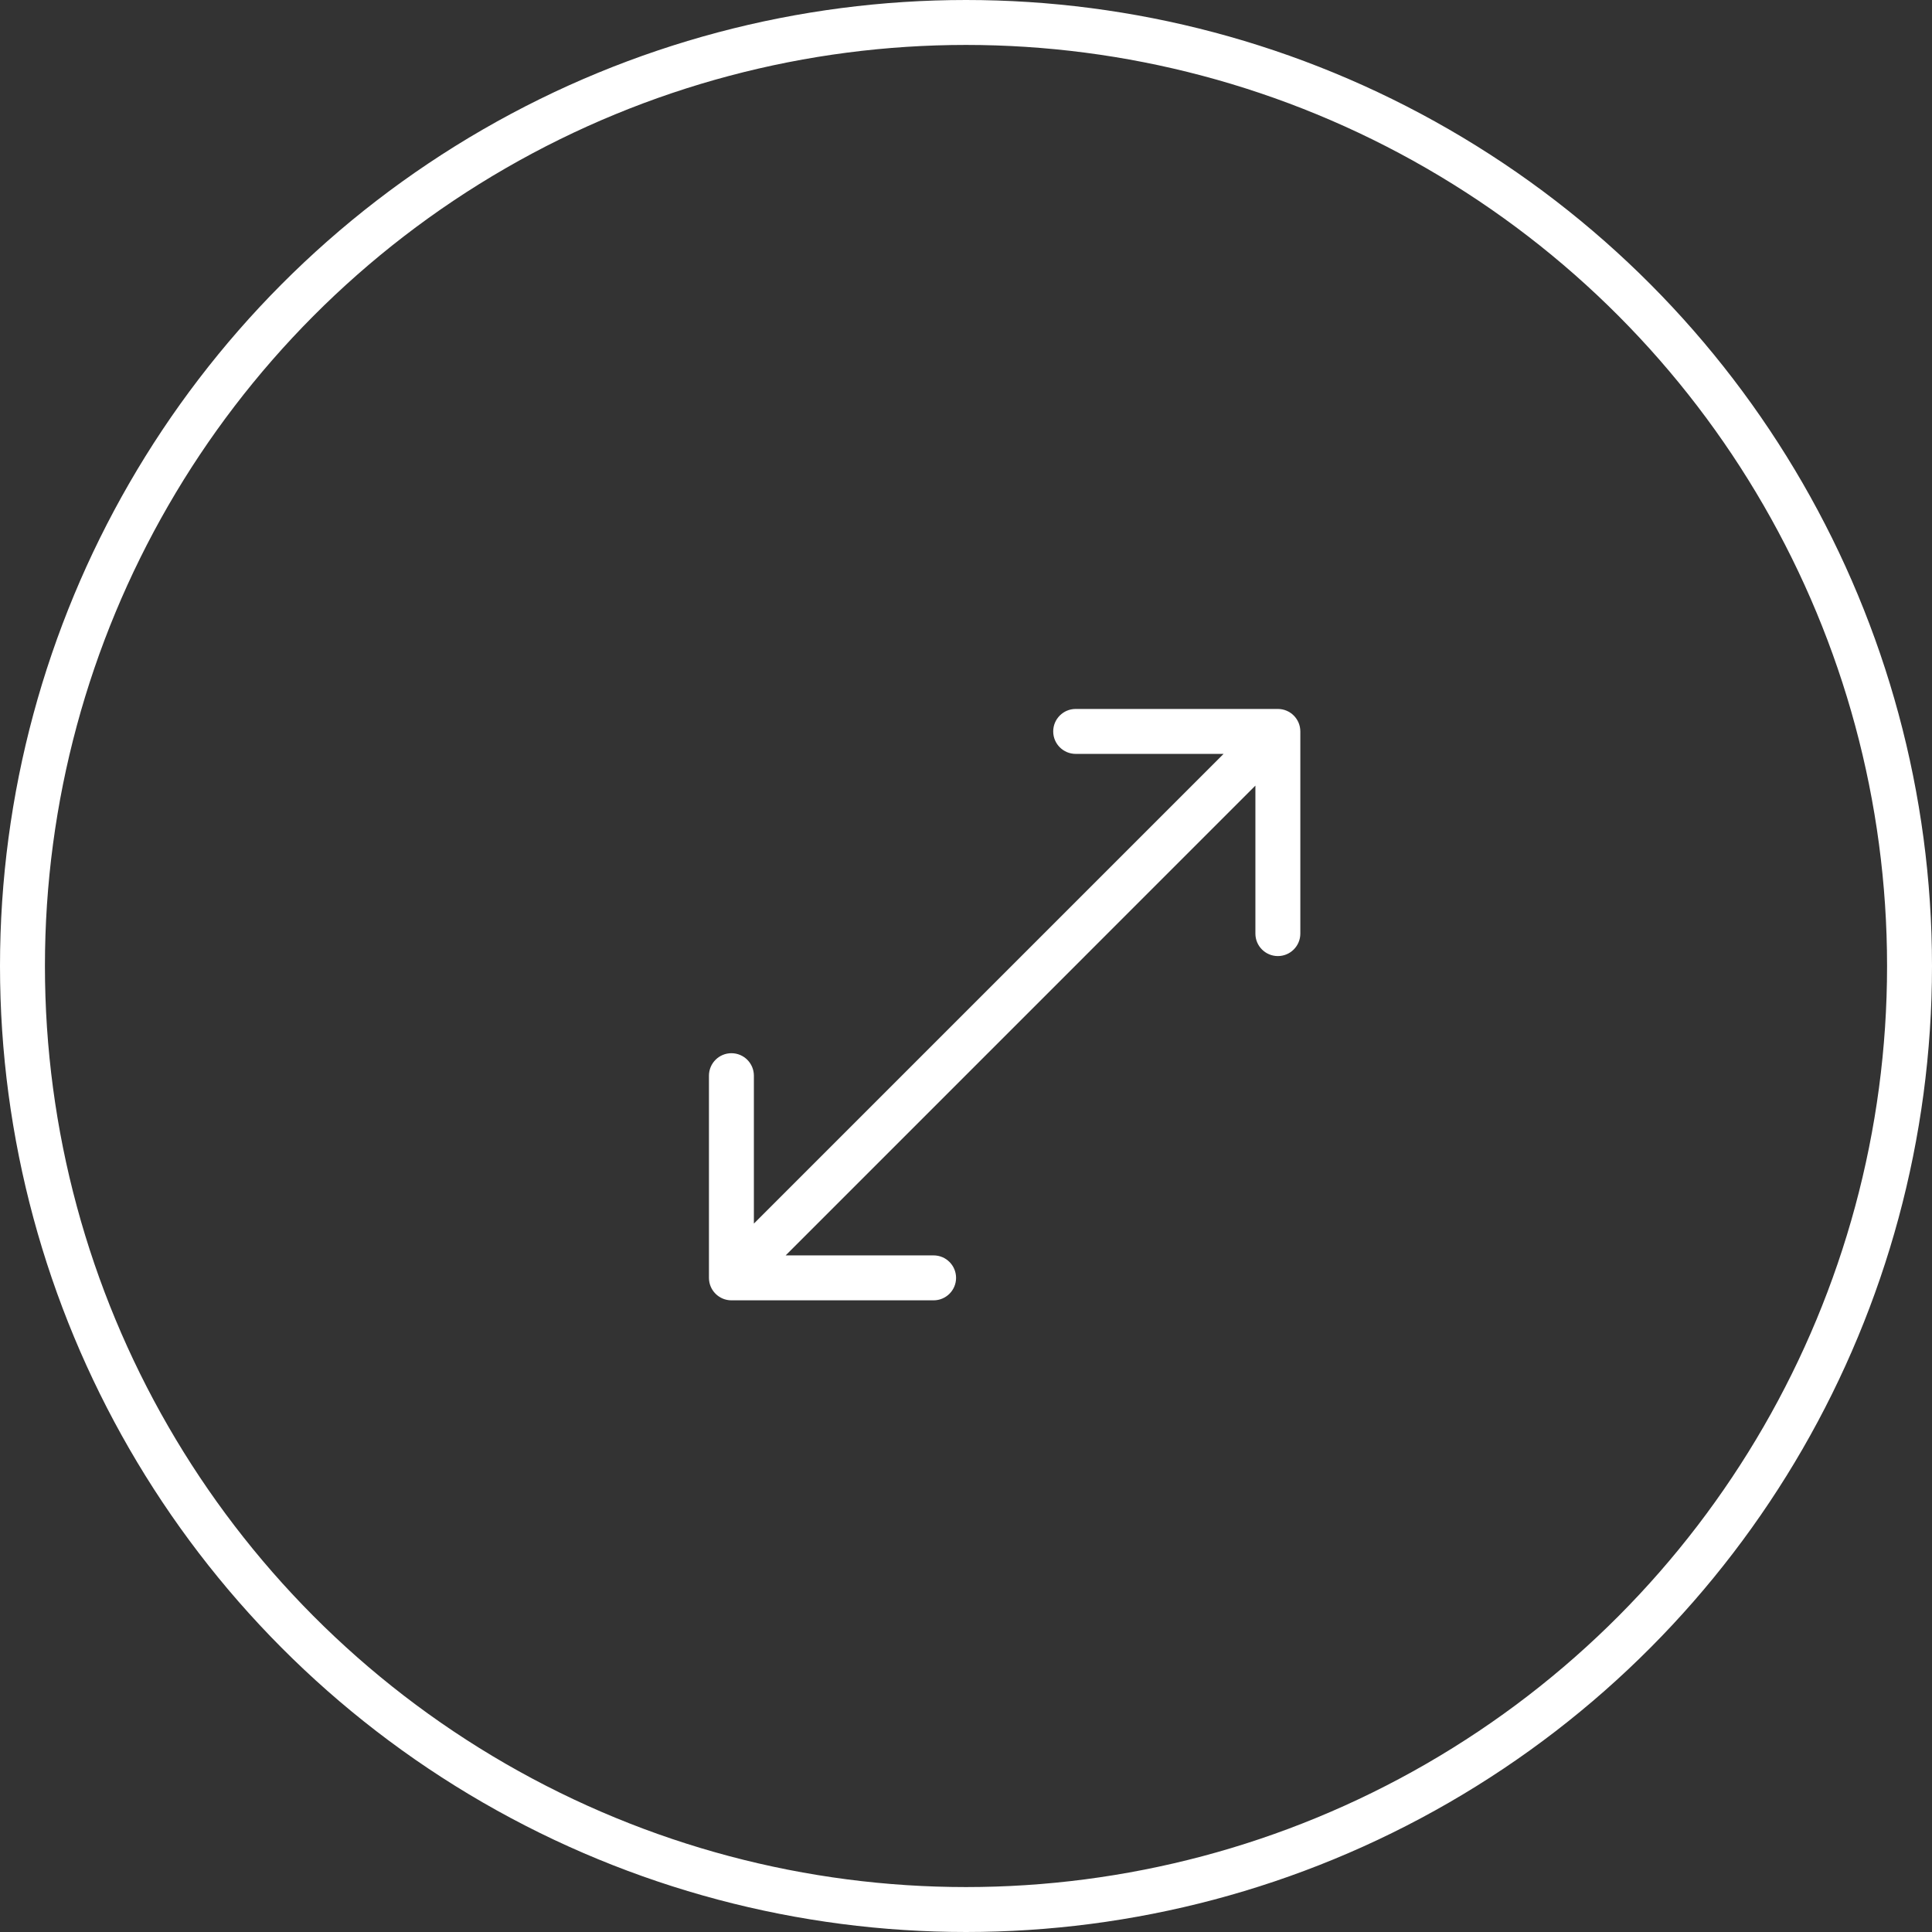 <?xml version="1.0" encoding="UTF-8"?> <svg xmlns="http://www.w3.org/2000/svg" width="43" height="43" viewBox="0 0 43 43" fill="none"><rect x="0" y="0" width="43" height="43" fill="#333333" stroke="none"/> <circle cx="21.5" cy="21.5" r="21" transform="rotate(-180 21.5 21.5)" stroke="white"></circle> <path d="M15.779 28.441C15.779 28.717 16.003 28.941 16.279 28.941L20.779 28.941C21.055 28.941 21.279 28.717 21.279 28.441C21.279 28.165 21.055 27.941 20.779 27.941L16.779 27.941L16.779 23.941C16.779 23.665 16.555 23.441 16.279 23.441C16.003 23.441 15.779 23.665 15.779 23.941L15.779 28.441ZM28.941 16.279C28.941 16.003 28.717 15.779 28.441 15.779L23.941 15.779C23.665 15.779 23.441 16.003 23.441 16.279C23.441 16.555 23.665 16.779 23.941 16.779L27.941 16.779L27.941 20.779C27.941 21.055 28.165 21.279 28.441 21.279C28.717 21.279 28.941 21.055 28.941 20.779L28.941 16.279ZM16.632 28.795L28.794 16.632L28.087 15.925L15.925 28.087L16.632 28.795Z" fill="white"></path> </svg> 